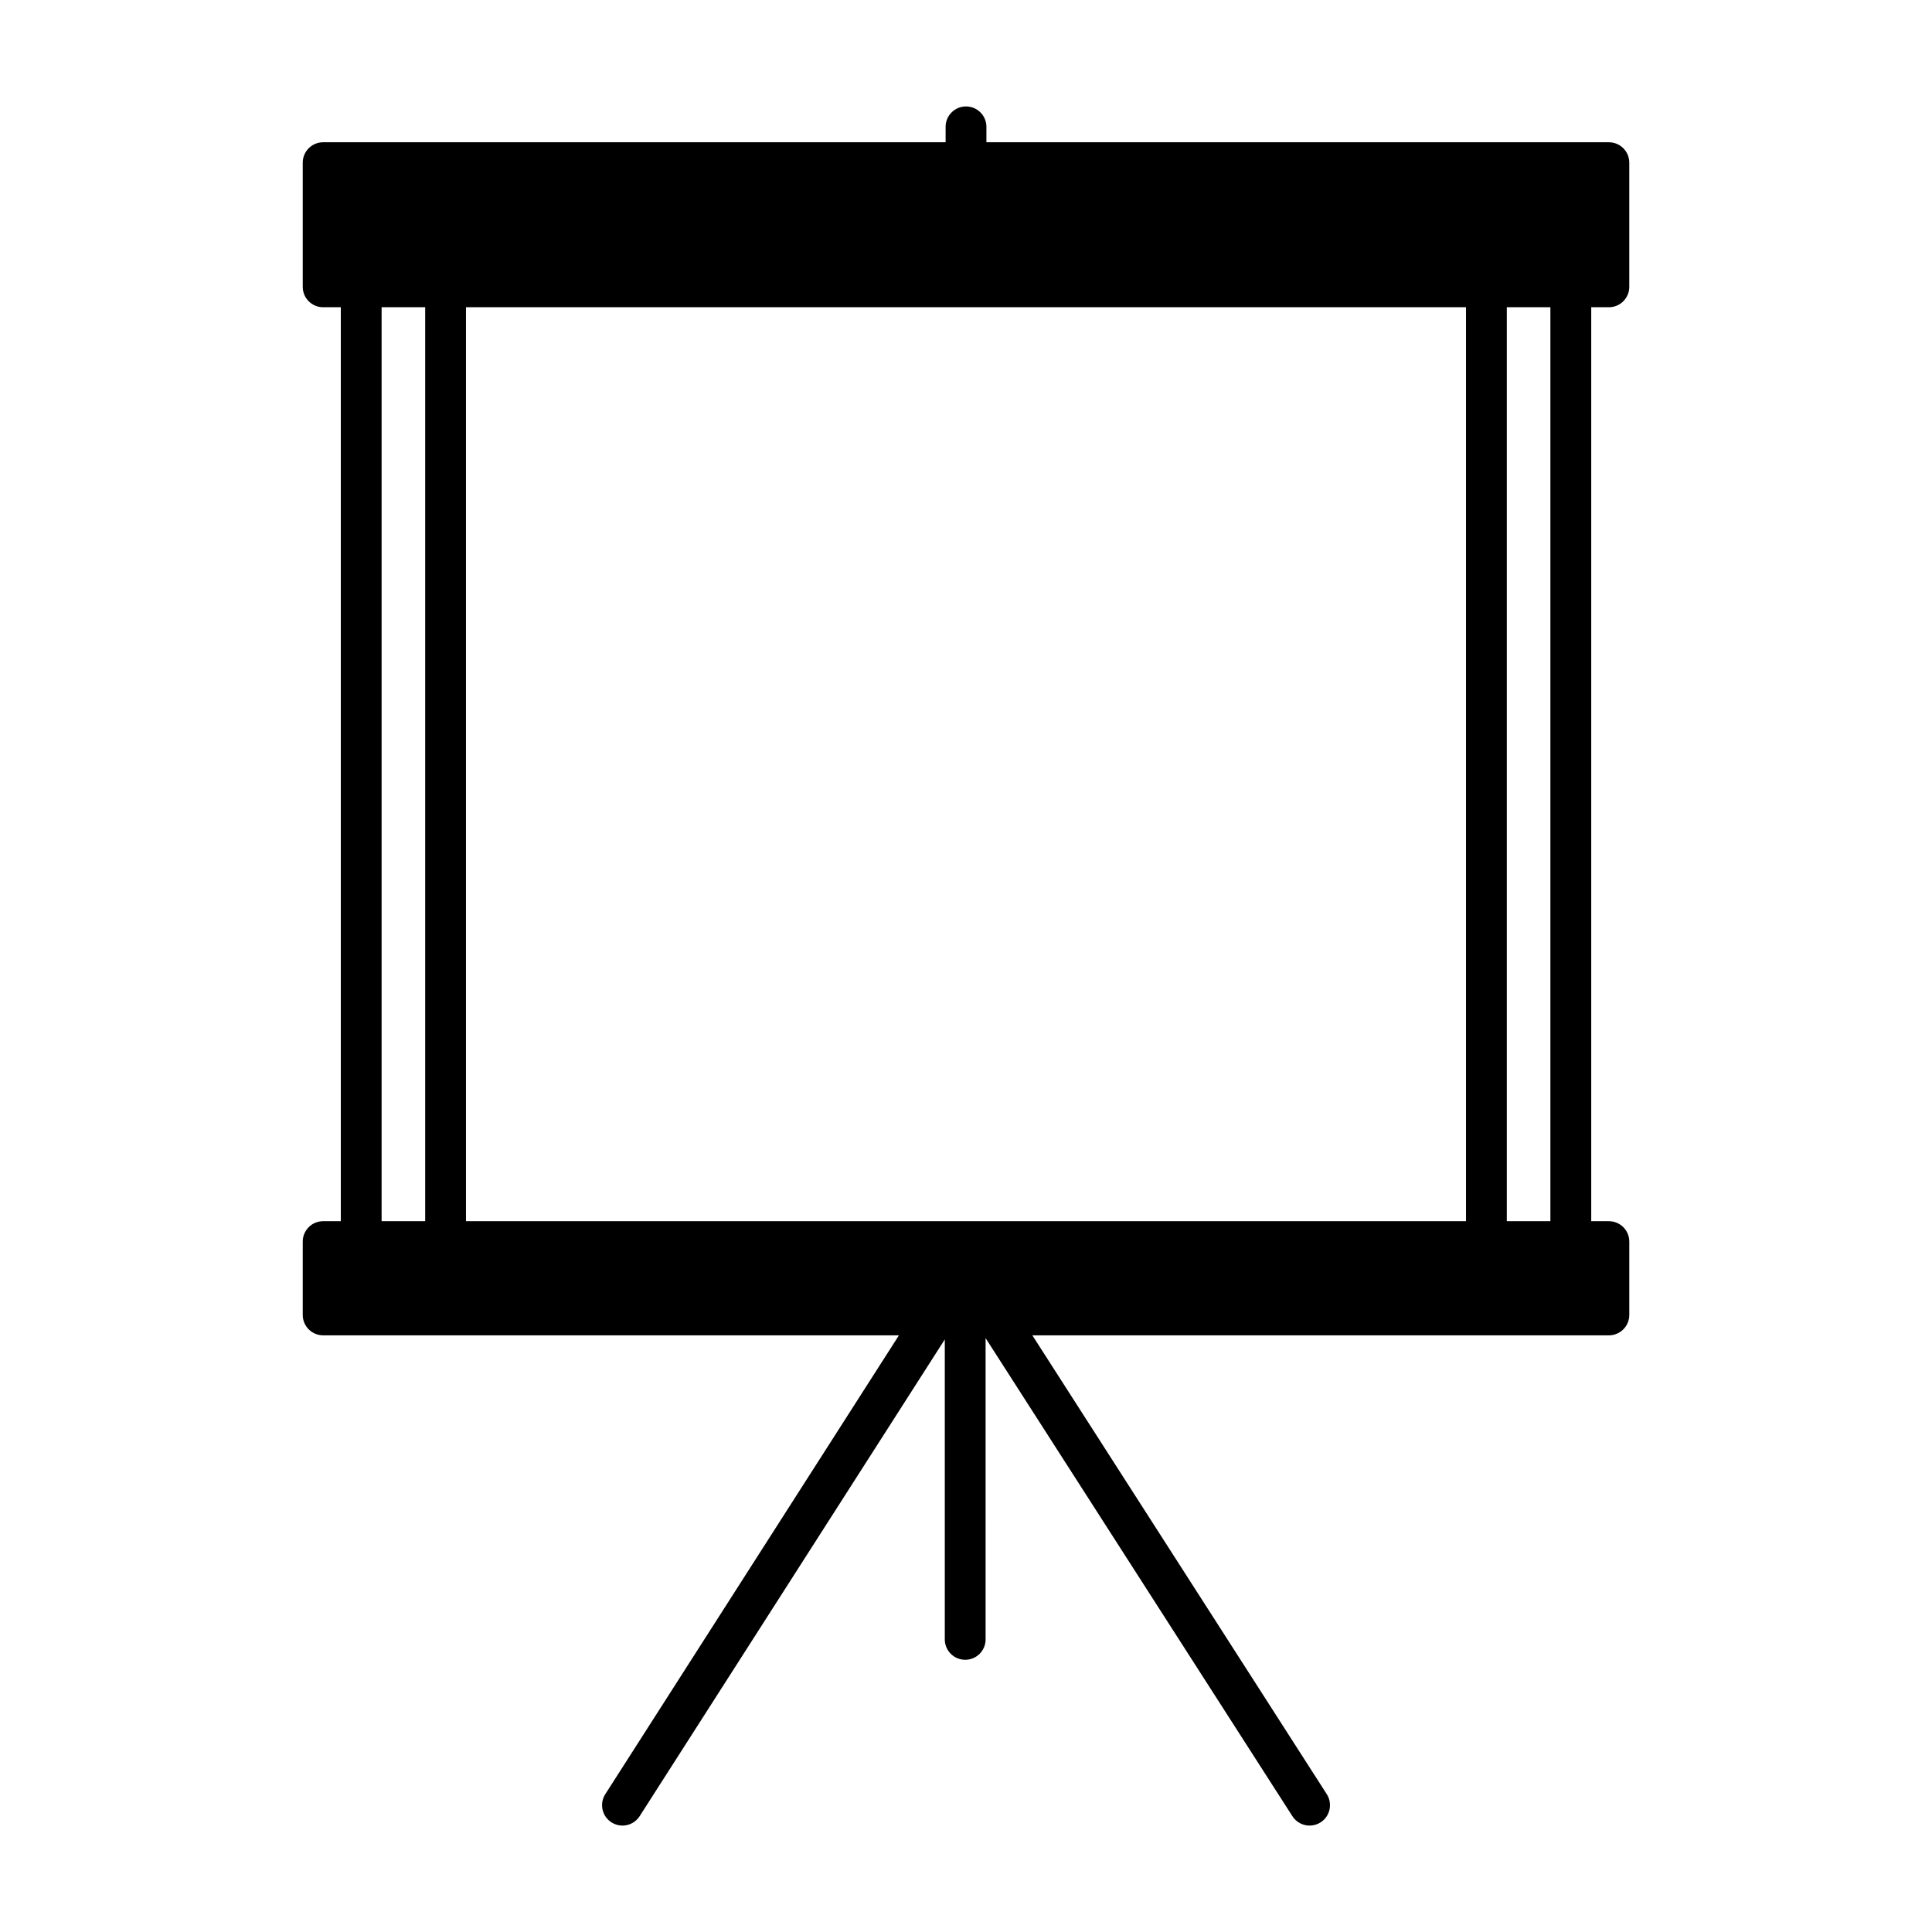 <?xml version="1.0" encoding="UTF-8"?>
<!-- Uploaded to: SVG Repo, www.svgrepo.com, Generator: SVG Repo Mixer Tools -->
<svg fill="#000000" width="800px" height="800px" version="1.1" viewBox="144 144 512 512" xmlns="http://www.w3.org/2000/svg">
 <path d="m570.37 225.42c2.992 0 5.406-2.418 5.406-5.406v-32.906c0-2.992-2.418-5.406-5.406-5.406h-164.96v-4.09c0-2.984-2.418-5.406-5.406-5.406-2.992 0-5.406 2.422-5.406 5.406v4.09h-164.96c-2.988 0-5.406 2.418-5.406 5.406v32.906c0 2.992 2.418 5.406 5.406 5.406h4.68v242.21h-4.68c-2.988 0-5.406 2.418-5.406 5.406v19.434c0 2.984 2.418 5.406 5.406 5.406h152.59l-77.82 121.6c-1.609 2.512-0.875 5.863 1.637 7.469 0.906 0.582 1.914 0.855 2.91 0.855 1.785 0 3.527-0.883 4.562-2.496l80.863-126.34v79.488c0 2.992 2.422 5.406 5.41 5.406s5.406-2.418 5.406-5.406l-0.004-79.84 81.309 126.7c1.035 1.609 2.777 2.488 4.559 2.488 0.996 0 2.012-0.273 2.914-0.855 2.516-1.617 3.242-4.961 1.633-7.477l-78.023-121.59h152.79c2.992 0 5.406-2.422 5.406-5.406v-19.434c0-2.992-2.418-5.406-5.406-5.406h-4.68v-242.21zm-325.24 242.21v-242.21h11.547v242.21zm22.359 0v-242.21h265.02v242.21zm287.38 0h-11.547v-242.21h11.547z"/>
</svg>